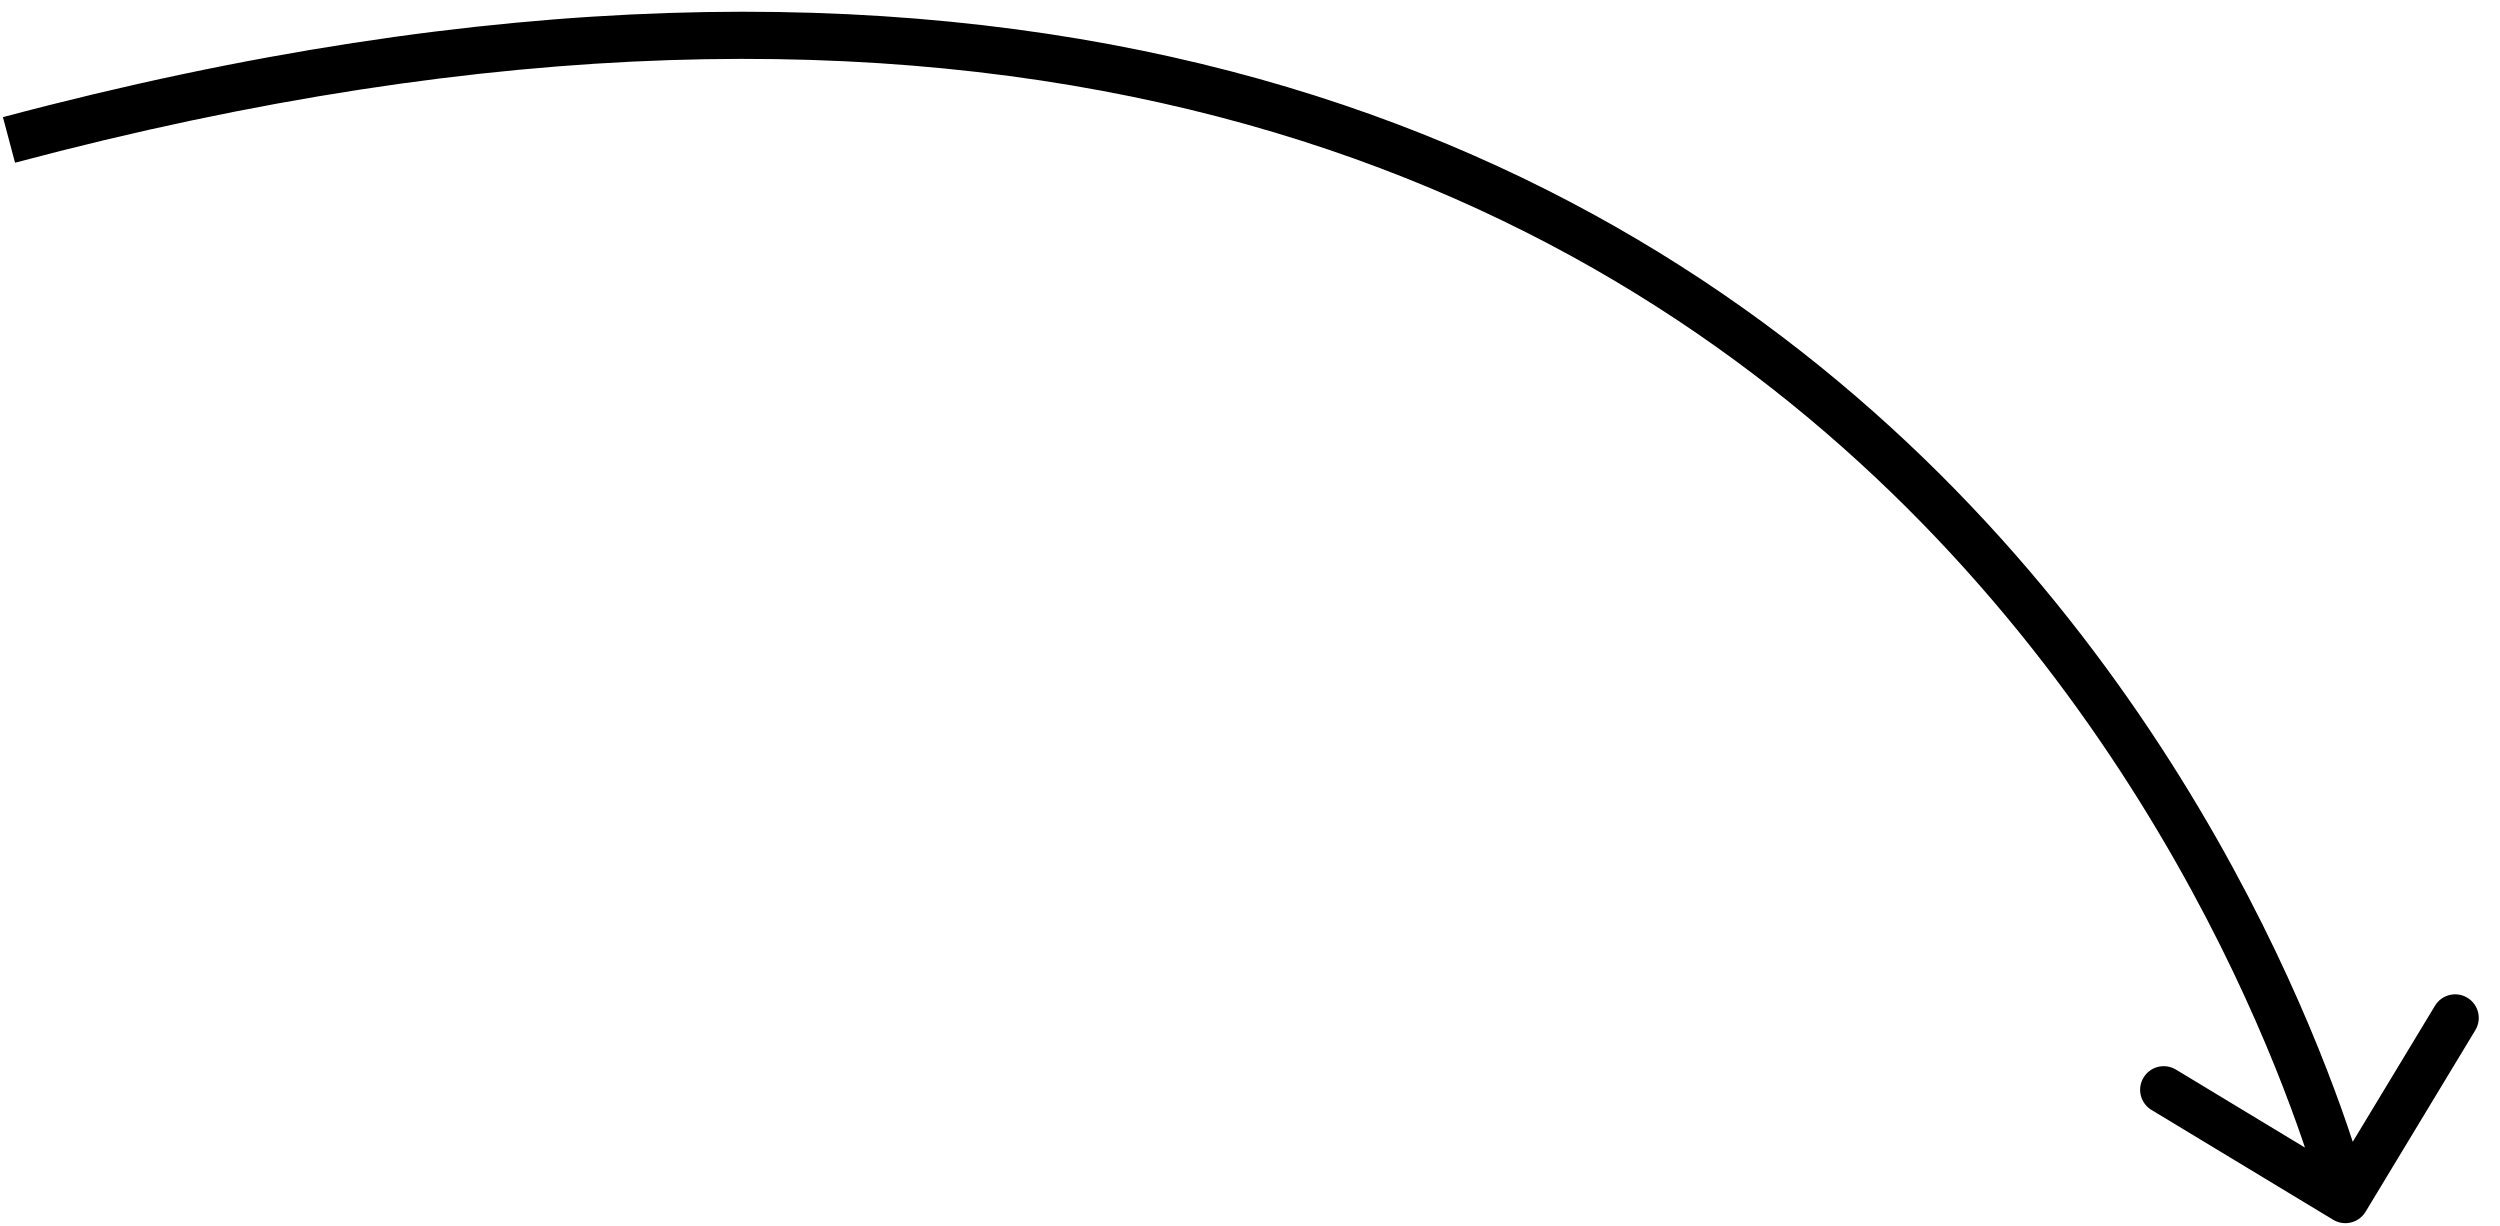 <?xml version="1.0" encoding="UTF-8"?> <svg xmlns="http://www.w3.org/2000/svg" width="106" height="52" viewBox="0 0 106 52" fill="none"> <path d="M98.926 51.718C99.399 52.004 100.014 51.852 100.3 51.379L104.955 43.677C105.241 43.204 105.089 42.59 104.617 42.304C104.144 42.018 103.529 42.17 103.244 42.642L99.105 49.489L92.259 45.35C91.786 45.065 91.171 45.216 90.886 45.689C90.6 46.162 90.751 46.776 91.224 47.062L98.926 51.718ZM0.638 6.899C41.608 -4.012 66.005 7.151 80.179 20.87C87.294 27.757 91.874 35.327 94.674 41.181C96.073 44.107 97.026 46.598 97.628 48.354C97.928 49.231 98.141 49.924 98.278 50.395C98.347 50.63 98.396 50.81 98.428 50.929C98.444 50.989 98.456 51.034 98.463 51.062C98.467 51.077 98.469 51.087 98.471 51.094C98.472 51.097 98.472 51.099 98.473 51.101C98.473 51.101 98.473 51.101 98.473 51.102C98.473 51.102 98.473 51.101 99.444 50.862C100.415 50.623 100.414 50.622 100.414 50.621C100.414 50.62 100.414 50.619 100.413 50.617C100.413 50.614 100.412 50.611 100.41 50.606C100.408 50.596 100.405 50.582 100.4 50.565C100.391 50.529 100.378 50.478 100.36 50.412C100.324 50.279 100.271 50.086 100.199 49.837C100.053 49.338 99.831 48.615 99.52 47.705C98.897 45.887 97.915 43.323 96.478 40.318C93.605 34.312 88.9 26.527 81.57 19.433C66.854 5.19 41.72 -6.111 0.124 4.967L0.638 6.899Z" fill="black"></path> </svg> 
